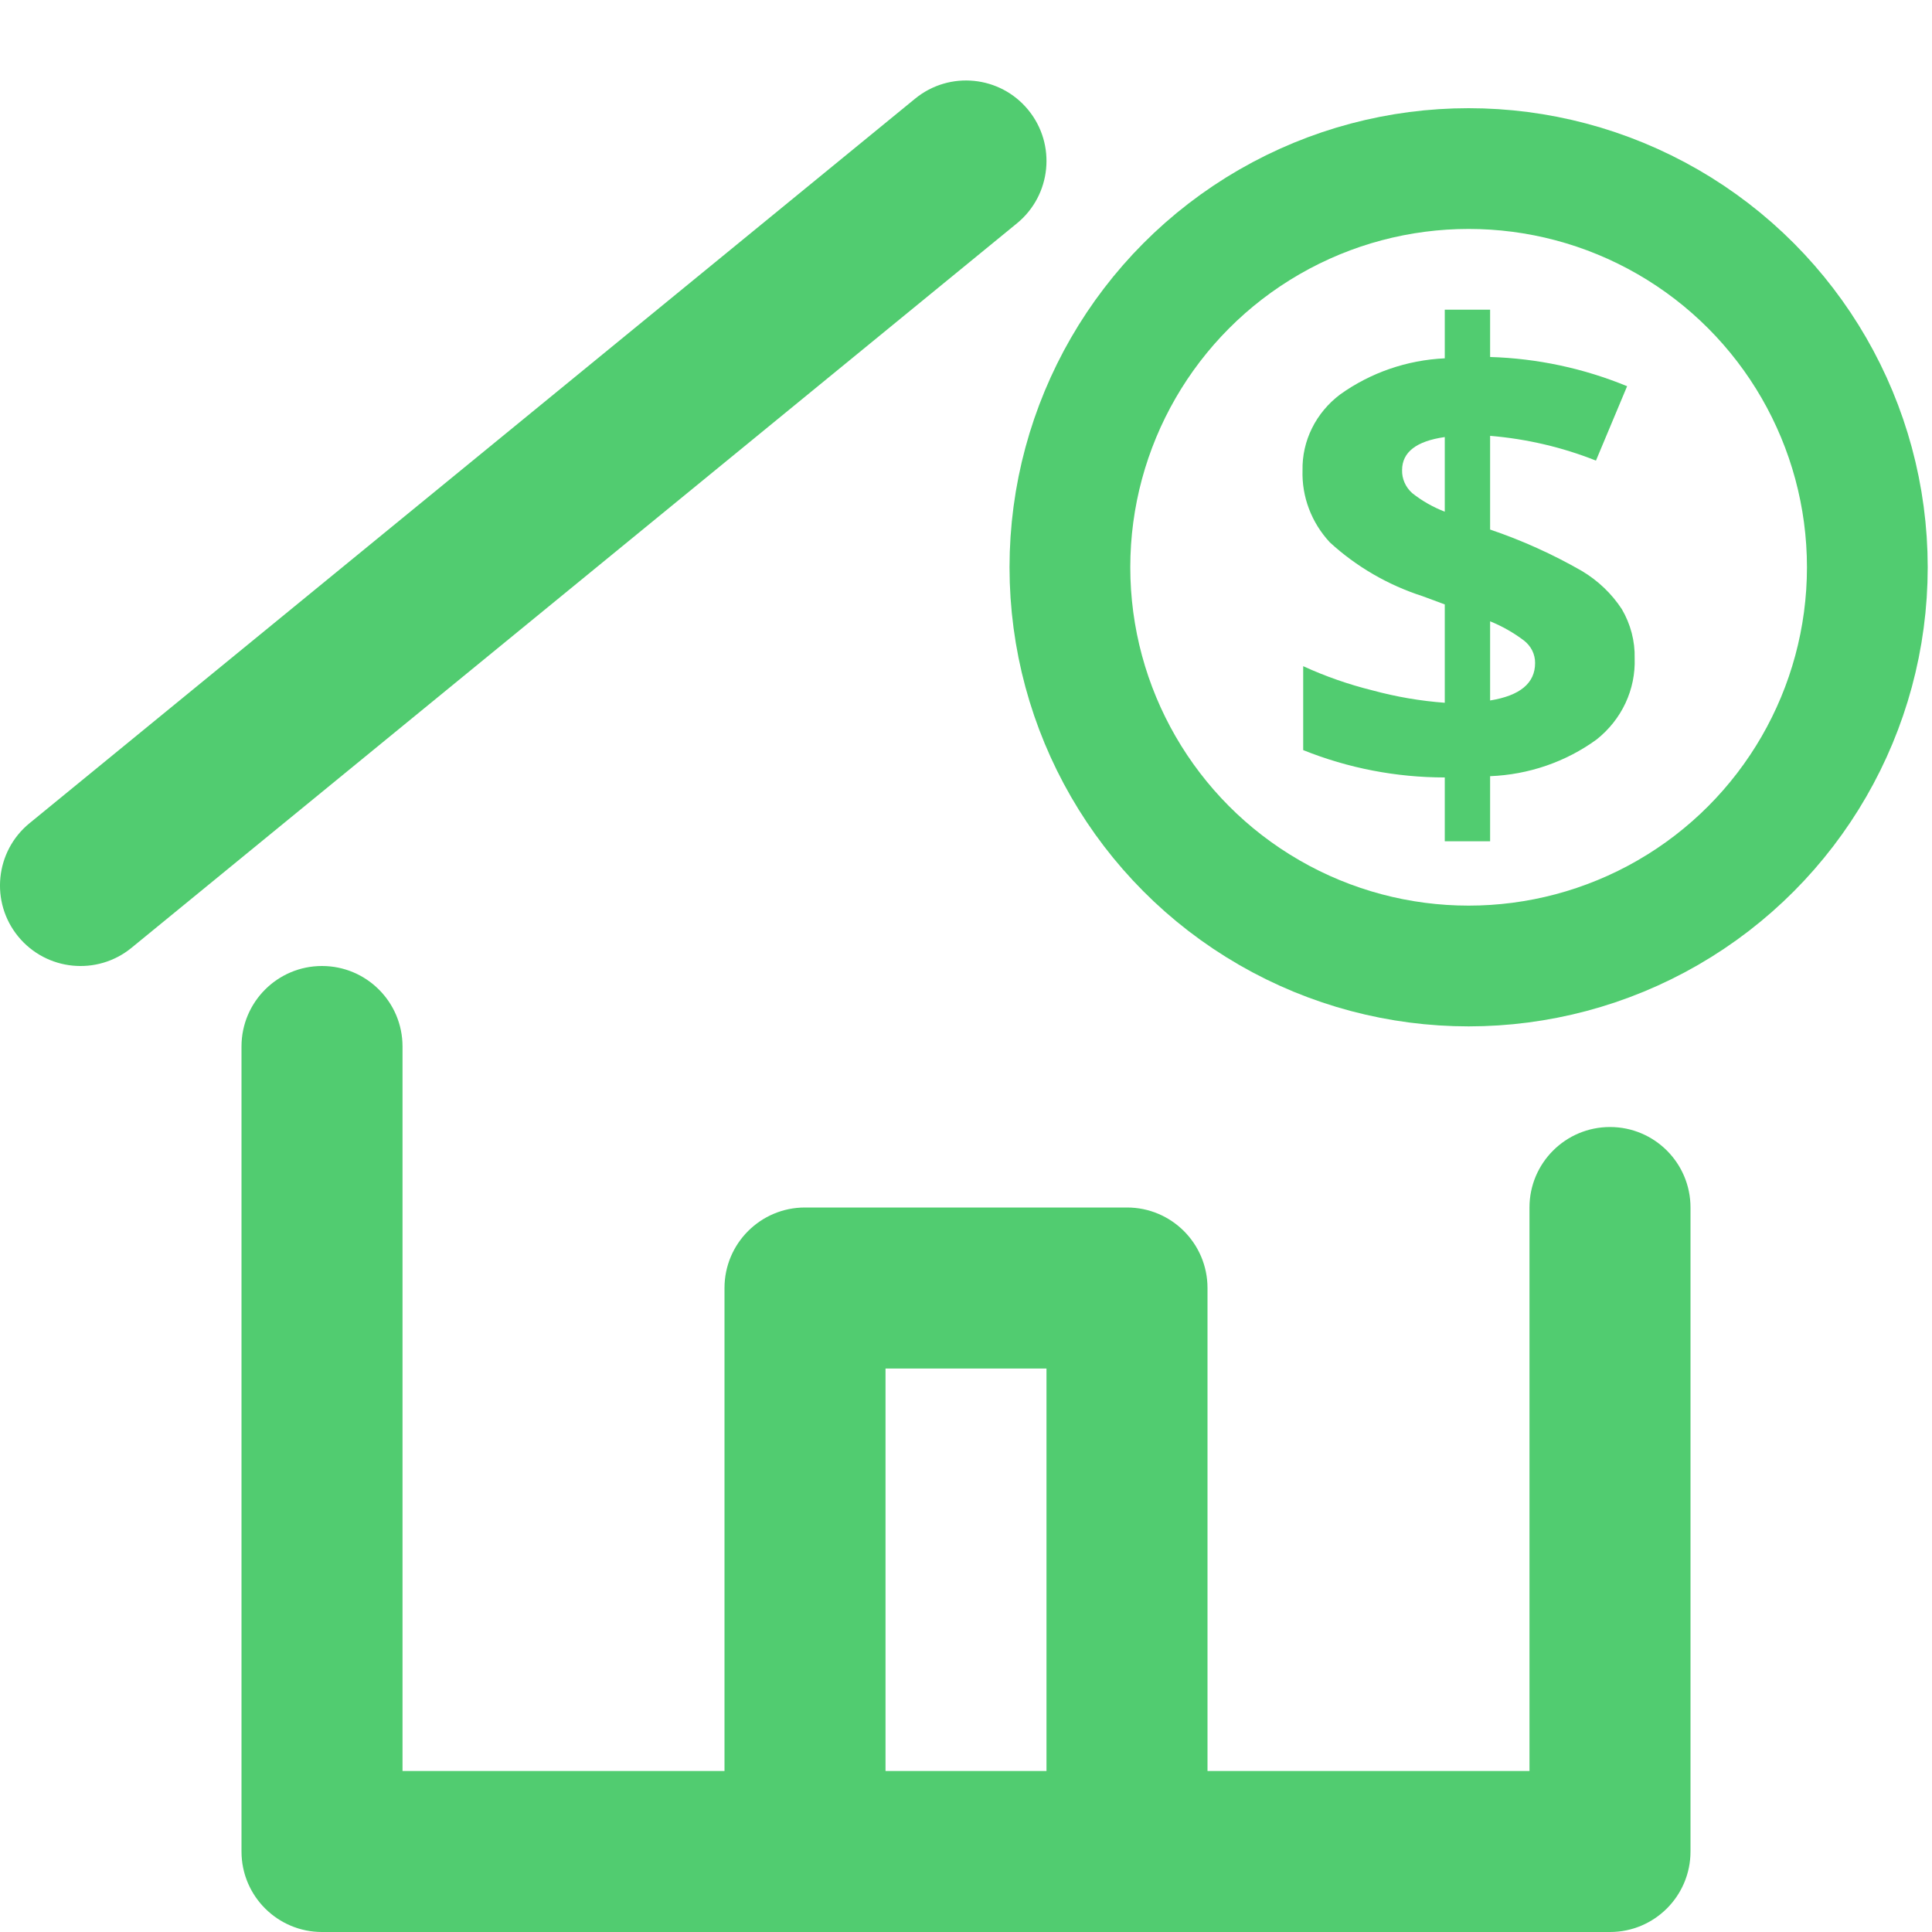 <svg xmlns="http://www.w3.org/2000/svg" width="32" height="32" viewBox="0 0 32 32" fill="none">
  <g clip-path="url(#clip0_526_9203)">
    <path fill-rule="evenodd" clip-rule="evenodd"
      d="M12 21.333C12 20.597 12.597 20 13.333 20H18.667C19.403 20 20 20.597 20 21.333V30.667C20 31.403 19.403 32 18.667 32C17.93 32 17.333 31.403 17.333 30.667V22.667H14.667V30.667C14.667 31.403 14.07 32 13.333 32C12.597 32 12 31.403 12 30.667V21.333Z"
      fill="#51CC70" />
    <path fill-rule="evenodd" clip-rule="evenodd"
      d="M17.032 1.822C17.498 2.392 17.414 3.232 16.844 3.699L2.178 15.699C1.608 16.165 0.768 16.081 0.301 15.511C-0.165 14.941 -0.081 14.101 0.489 13.635L15.156 1.635C15.726 1.168 16.566 1.252 17.032 1.822Z"
      fill="#51CC70" />
    <path
      d="M27.075 10.903C27.084 11.159 27.032 11.413 26.923 11.646C26.814 11.879 26.65 12.085 26.445 12.248C25.936 12.619 25.32 12.831 24.681 12.856V13.934H23.93V12.877C23.125 12.877 22.328 12.723 21.585 12.424V11.034C21.953 11.203 22.338 11.337 22.733 11.435C23.124 11.541 23.525 11.61 23.93 11.64V10.011L23.563 9.875C22.989 9.69 22.464 9.385 22.026 8.983C21.722 8.655 21.56 8.228 21.574 7.79C21.569 7.549 21.623 7.309 21.731 7.092C21.839 6.874 21.998 6.683 22.196 6.534C22.699 6.173 23.303 5.964 23.93 5.935V5.129H24.681V5.913C25.462 5.936 26.232 6.101 26.95 6.397L26.434 7.629C25.875 7.407 25.284 7.269 24.681 7.219V8.771C25.209 8.95 25.718 9.18 26.199 9.456C26.468 9.616 26.695 9.833 26.863 10.09C27.008 10.338 27.082 10.619 27.075 10.903ZM23.223 7.787C23.221 7.858 23.235 7.929 23.264 7.994C23.293 8.06 23.336 8.119 23.39 8.167C23.552 8.296 23.735 8.4 23.93 8.475V7.239C23.459 7.306 23.223 7.489 23.223 7.787ZM25.426 10.982C25.427 10.91 25.41 10.839 25.378 10.774C25.346 10.71 25.298 10.653 25.24 10.608C25.069 10.479 24.881 10.372 24.681 10.291V11.602C25.177 11.522 25.426 11.315 25.426 10.982Z"
      fill="#51CC70" />
    <path fill-rule="evenodd" clip-rule="evenodd"
      d="M5.333 16C6.07 16 6.667 16.597 6.667 17.333V29.333H25.333V20C25.333 19.264 25.93 18.667 26.667 18.667C27.403 18.667 28 19.264 28 20V30.667C28 31.403 27.403 32 26.667 32H5.333C4.597 32 4 31.403 4 30.667V17.333C4 16.597 4.597 16 5.333 16Z"
      fill="#51CC70" />
    <circle cx="24.325" cy="9.396" r="6.604" stroke="#51CC70" stroke-width="2" stroke-linecap="round"
      stroke-linejoin="round" />
  </g>
  <defs>
    <clipPath id="clip0_526_9203">
      <rect width="32" height="32" fill="white" />
    </clipPath>
  </defs>
</svg>

